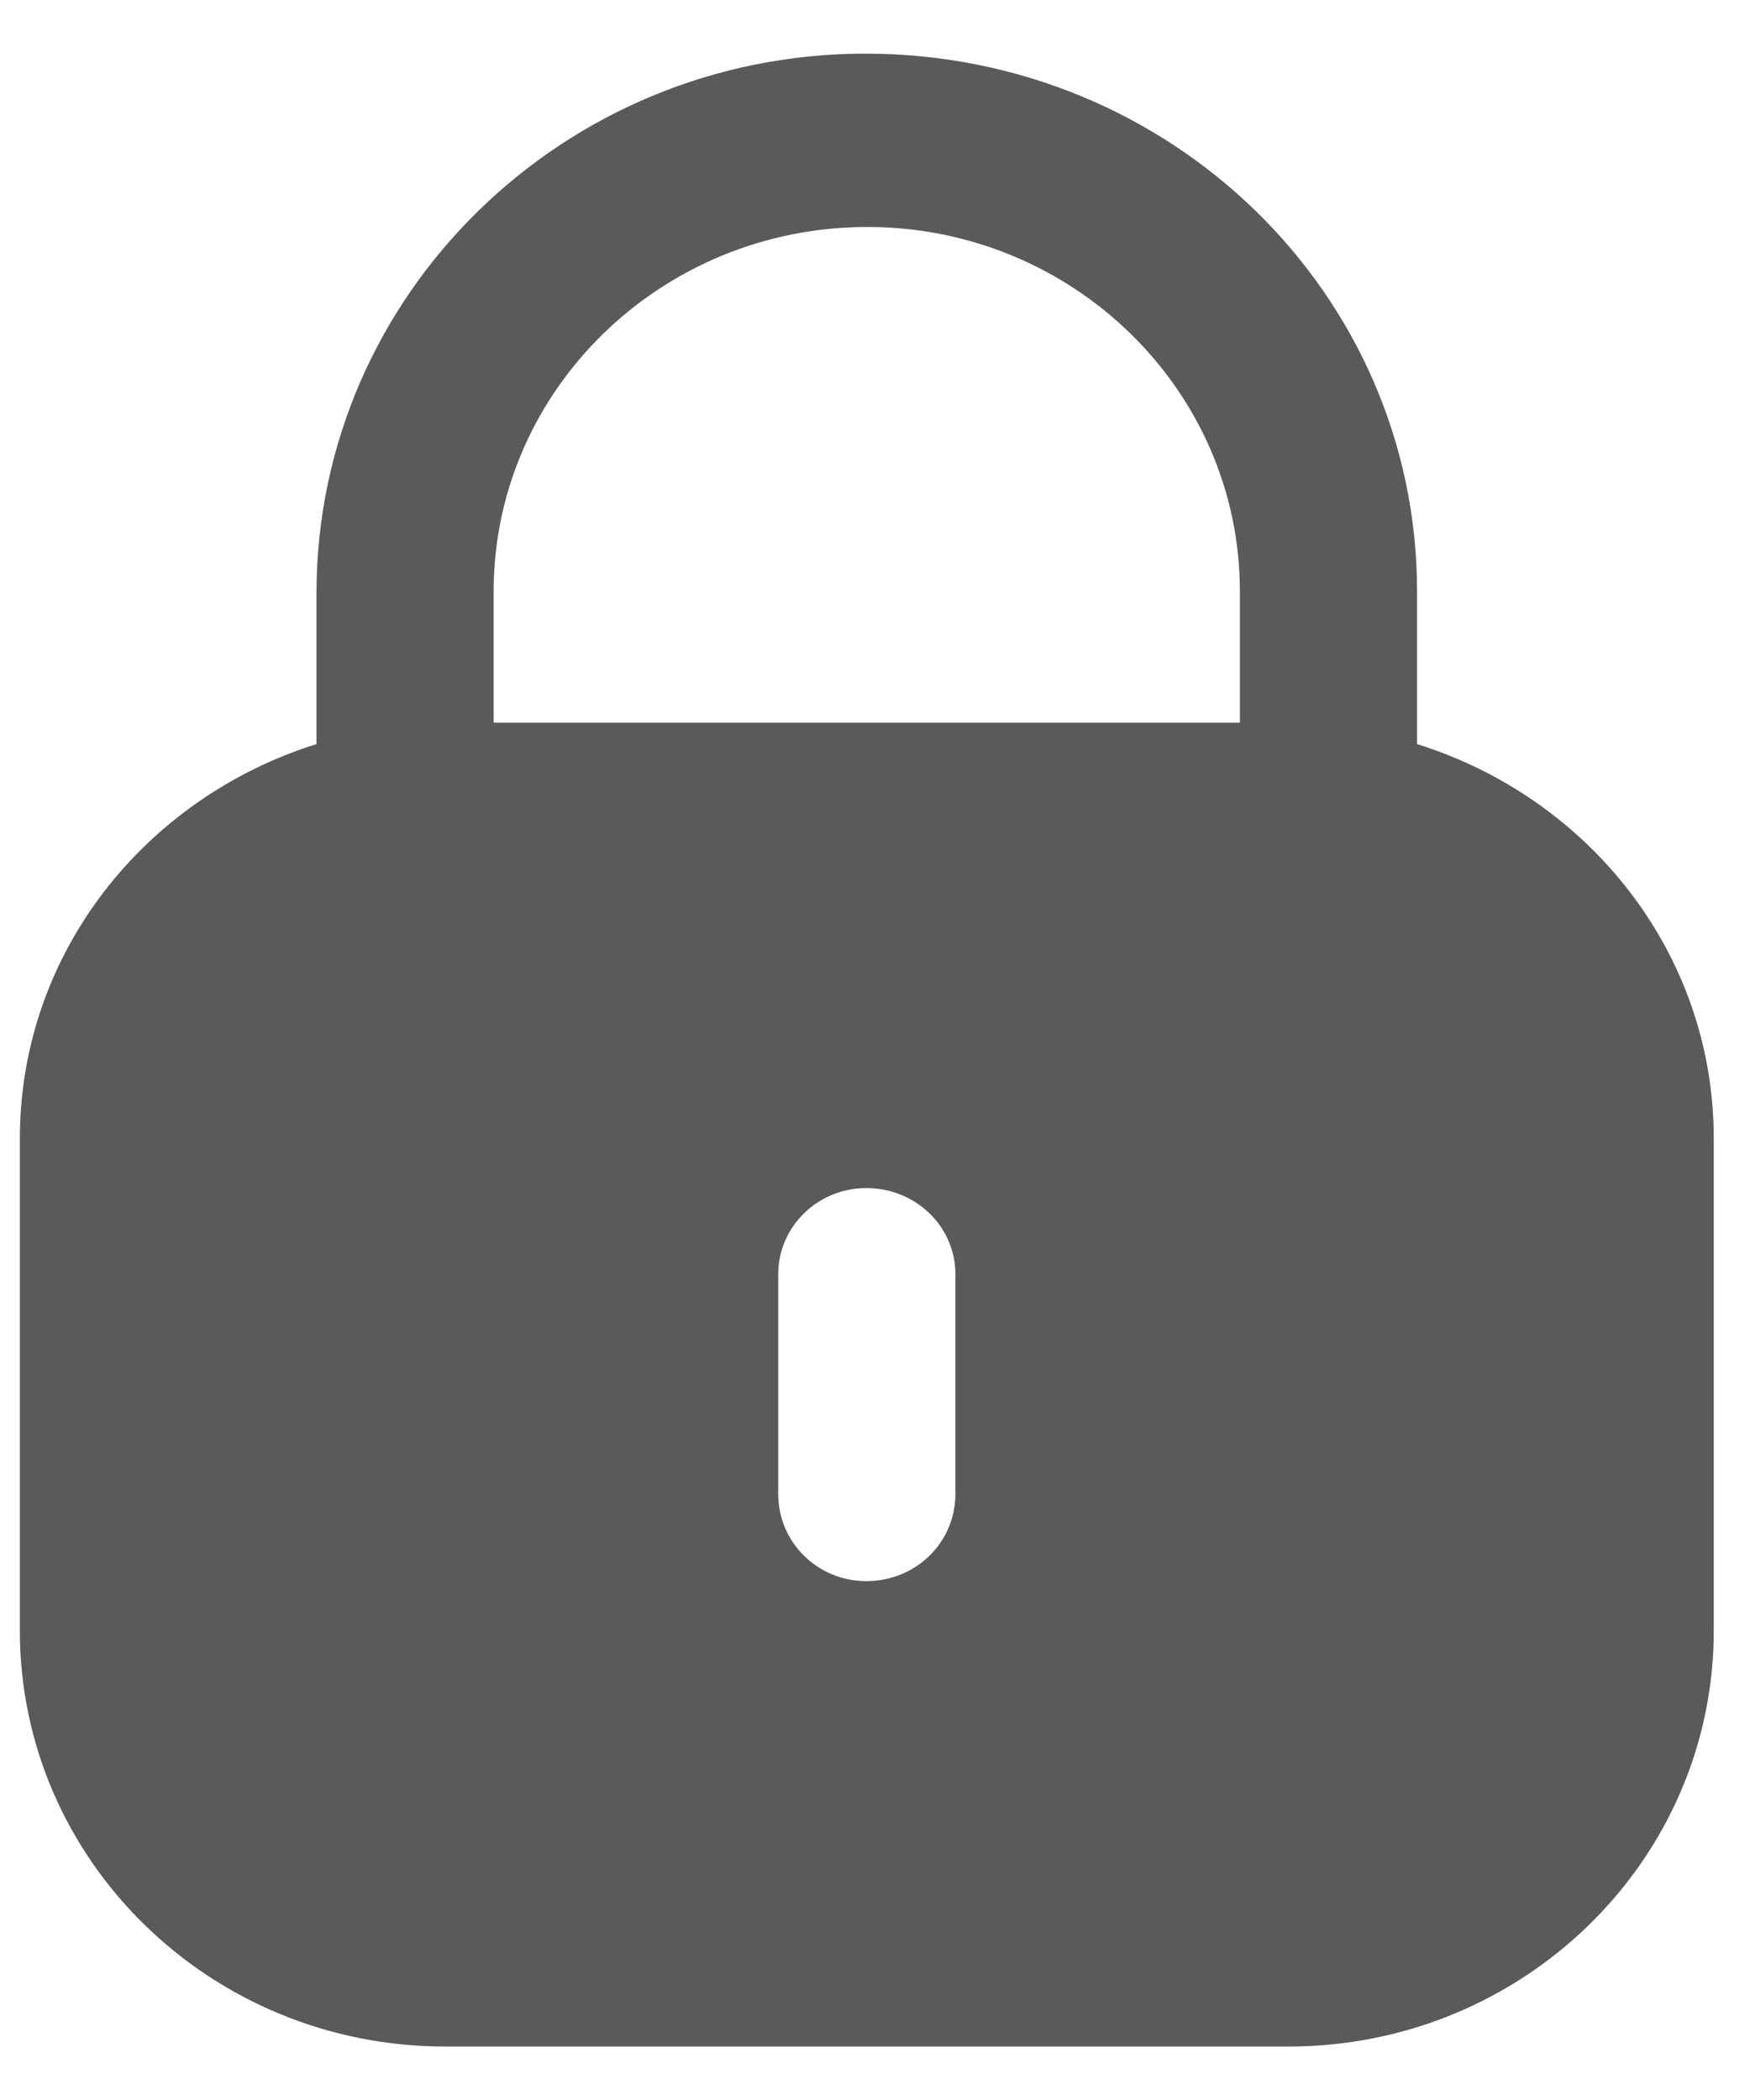 <svg width="20" height="24" viewBox="0 0 20 24" fill="none" xmlns="http://www.w3.org/2000/svg">
<path d="M9.889 0.613C13.383 0.613 16.195 3.363 16.195 6.758V8.504C18.157 9.117 19.586 10.892 19.586 13.013V18.635C19.586 21.26 17.409 23.389 14.726 23.389H5.088C2.403 23.389 0.227 21.26 0.227 18.635V13.013C0.227 10.892 1.657 9.117 3.617 8.504V6.758C3.629 3.363 6.441 0.613 9.889 0.613ZM9.9 13.578C9.345 13.578 8.894 14.019 8.894 14.562V17.074C8.894 17.629 9.345 18.07 9.9 18.07C10.467 18.07 10.919 17.629 10.919 17.074V14.562C10.919 14.019 10.467 13.578 9.9 13.578ZM9.912 2.594C7.563 2.594 5.654 4.45 5.642 6.736V8.259H14.17V6.758C14.17 4.461 12.261 2.594 9.912 2.594Z" fill="#5A5A5A"/>
</svg>
